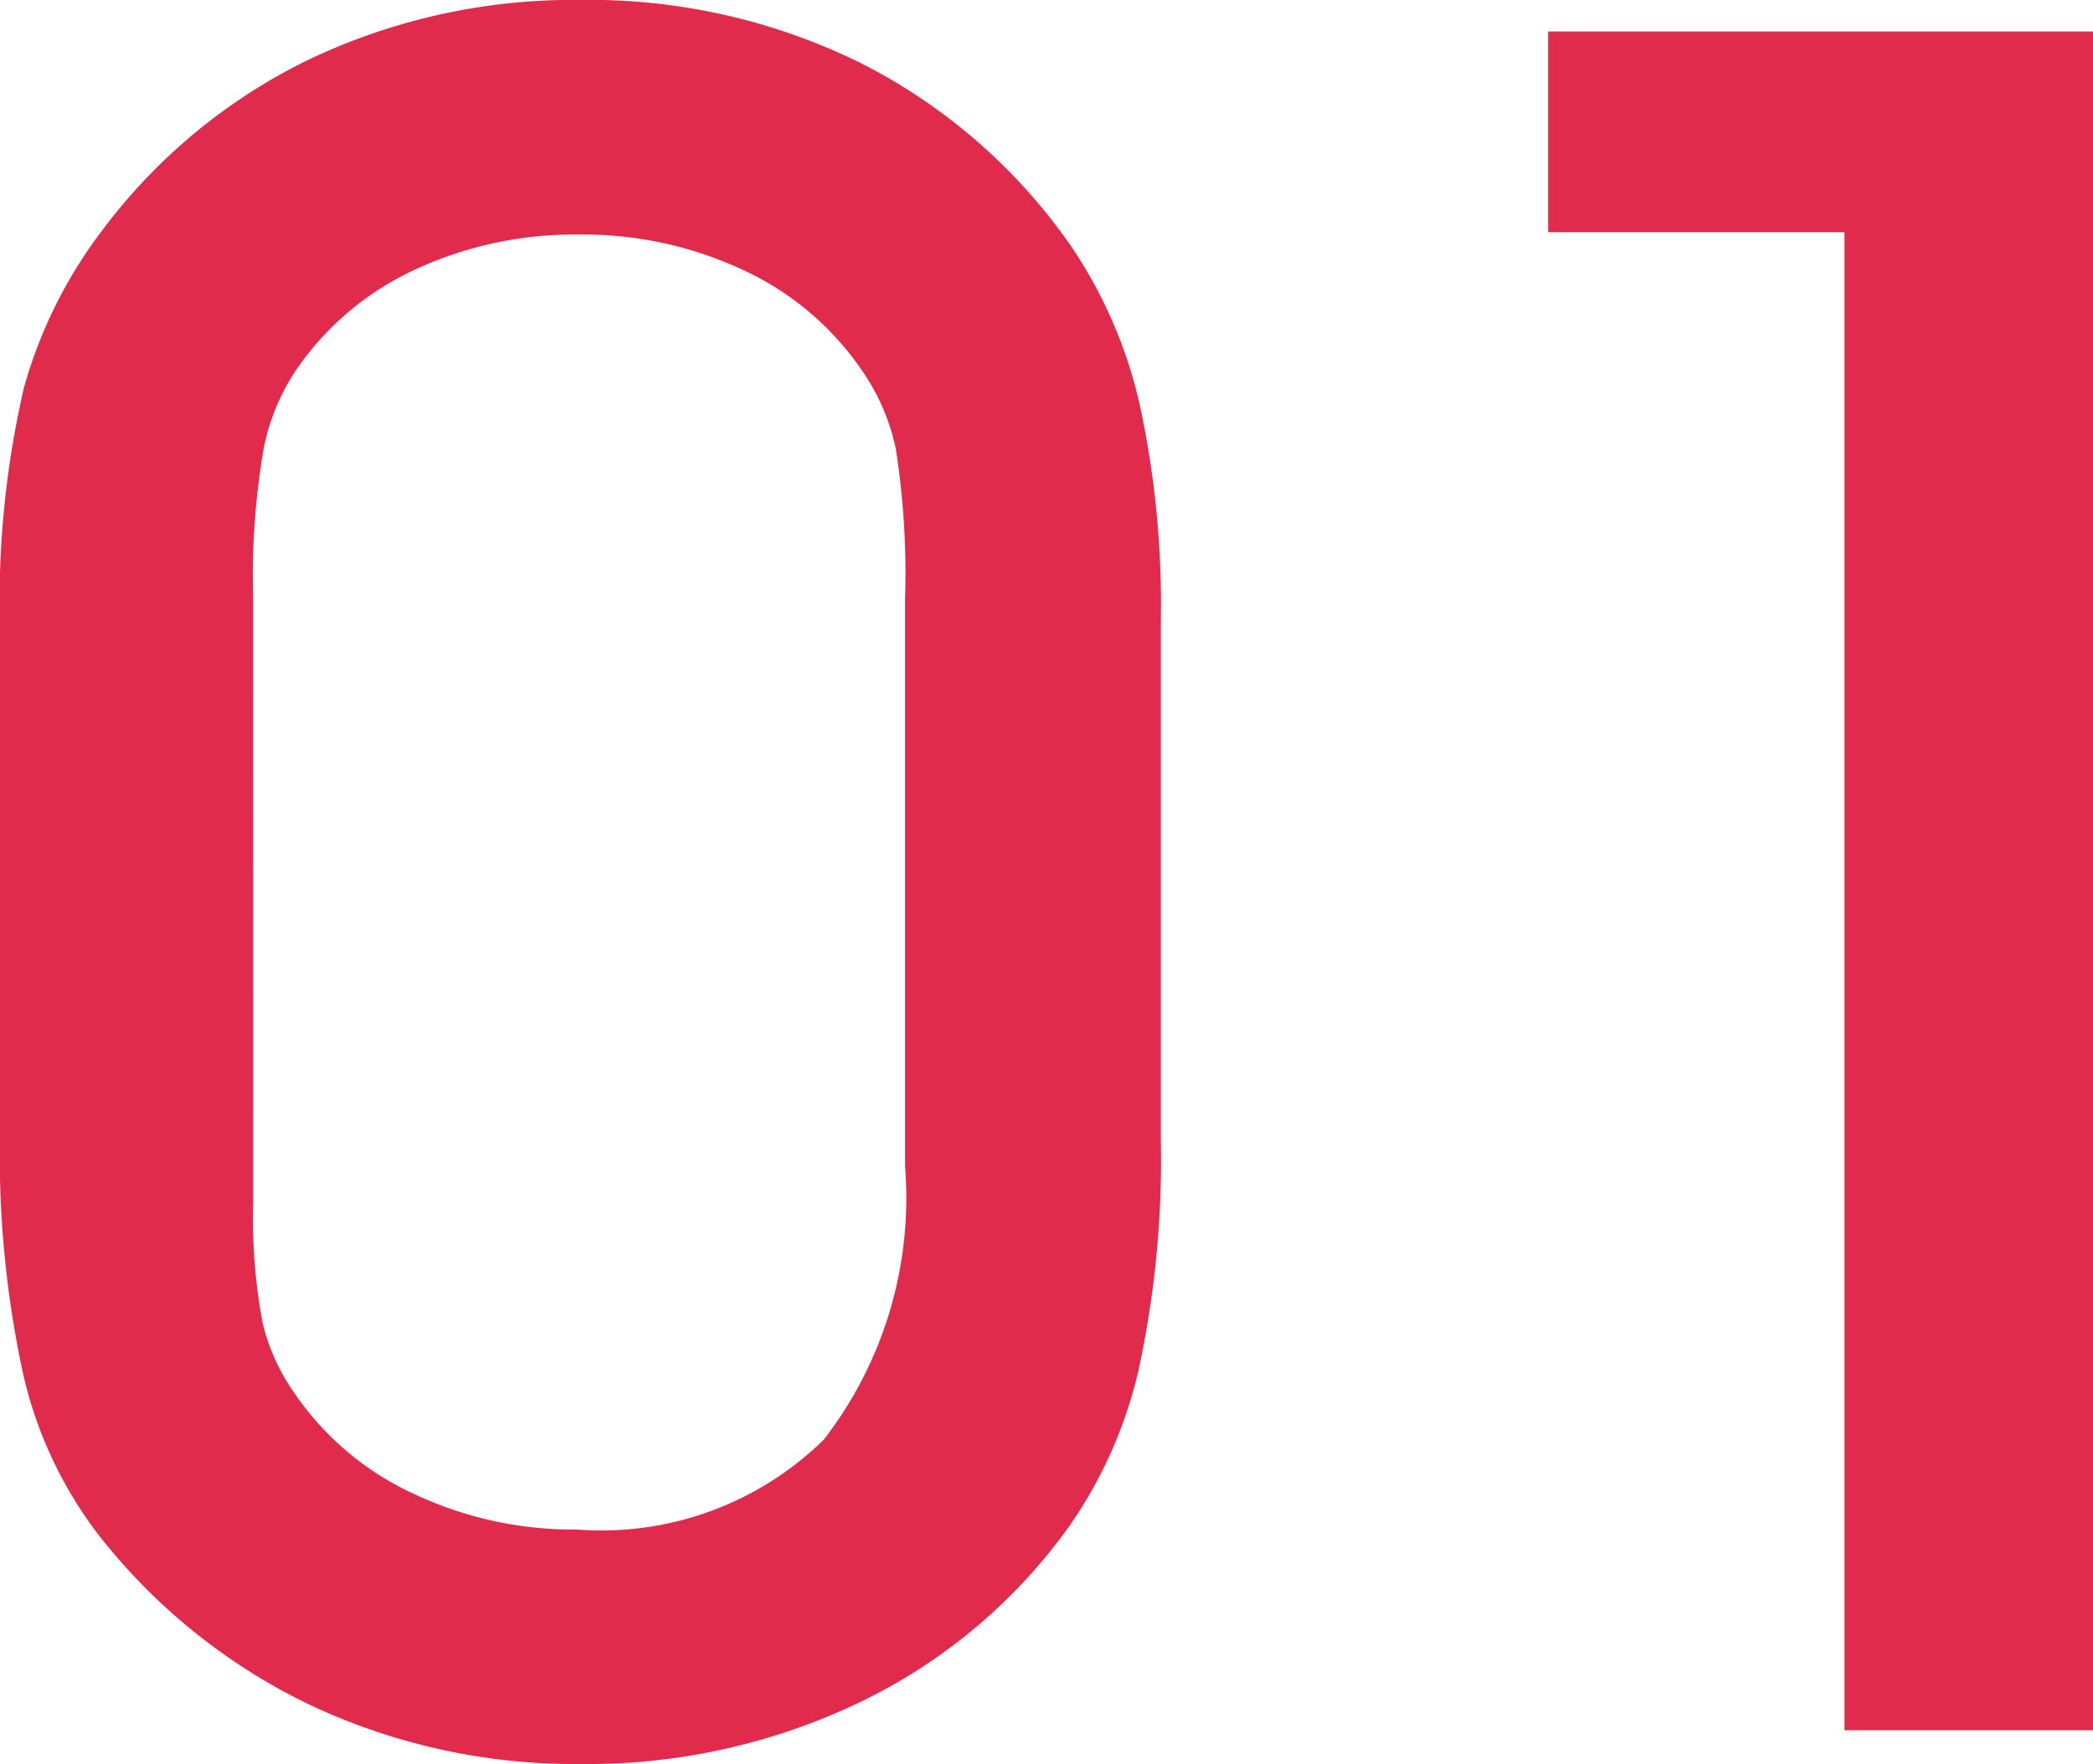 <svg xmlns="http://www.w3.org/2000/svg" width="26.279" height="22.148" viewBox="0 0 26.279 22.148">
  <path id="パス_490" data-name="パス 490" d="M-15.864-7.5v-6.3a11.976,11.976,0,0,1,.3-3.054,5.871,5.871,0,0,1,.989-1.985,7.119,7.119,0,0,1,2.607-2.146,7.738,7.738,0,0,1,3.4-.74,7.7,7.7,0,0,1,3.508.791,7.139,7.139,0,0,1,2.644,2.3A5.865,5.865,0,0,1-1.56-16.67a11.859,11.859,0,0,1,.271,2.754v6.5a12.477,12.477,0,0,1-.278,2.886,5.629,5.629,0,0,1-.879,1.978,6.9,6.9,0,0,1-2.622,2.2,7.9,7.9,0,0,1-3.5.776,7.8,7.8,0,0,1-3.4-.74,7.467,7.467,0,0,1-2.666-2.146,5.232,5.232,0,0,1-.937-2A12.959,12.959,0,0,1-15.864-7.5Zm3.179.542v.322a7.119,7.119,0,0,0,.117,1.516,2.555,2.555,0,0,0,.4.886,3.657,3.657,0,0,0,1.487,1.26,4.689,4.689,0,0,0,2.058.454A3.991,3.991,0,0,0-5.522-3.647,4.959,4.959,0,0,0-4.5-7.075v-7.148a10.044,10.044,0,0,0-.117-1.868,2.69,2.69,0,0,0-.4-.945A3.658,3.658,0,0,0-6.5-18.318,4.739,4.739,0,0,0-8.6-18.779a4.742,4.742,0,0,0-2.036.432,3.676,3.676,0,0,0-1.479,1.223,2.722,2.722,0,0,0-.439,1.033,9.407,9.407,0,0,0-.132,1.838ZM10.415,0H7.295V-18.809H3.574v-2.52h6.841Z" transform="translate(15.864 21.724)" fill="#e02b4c"/>
</svg>

